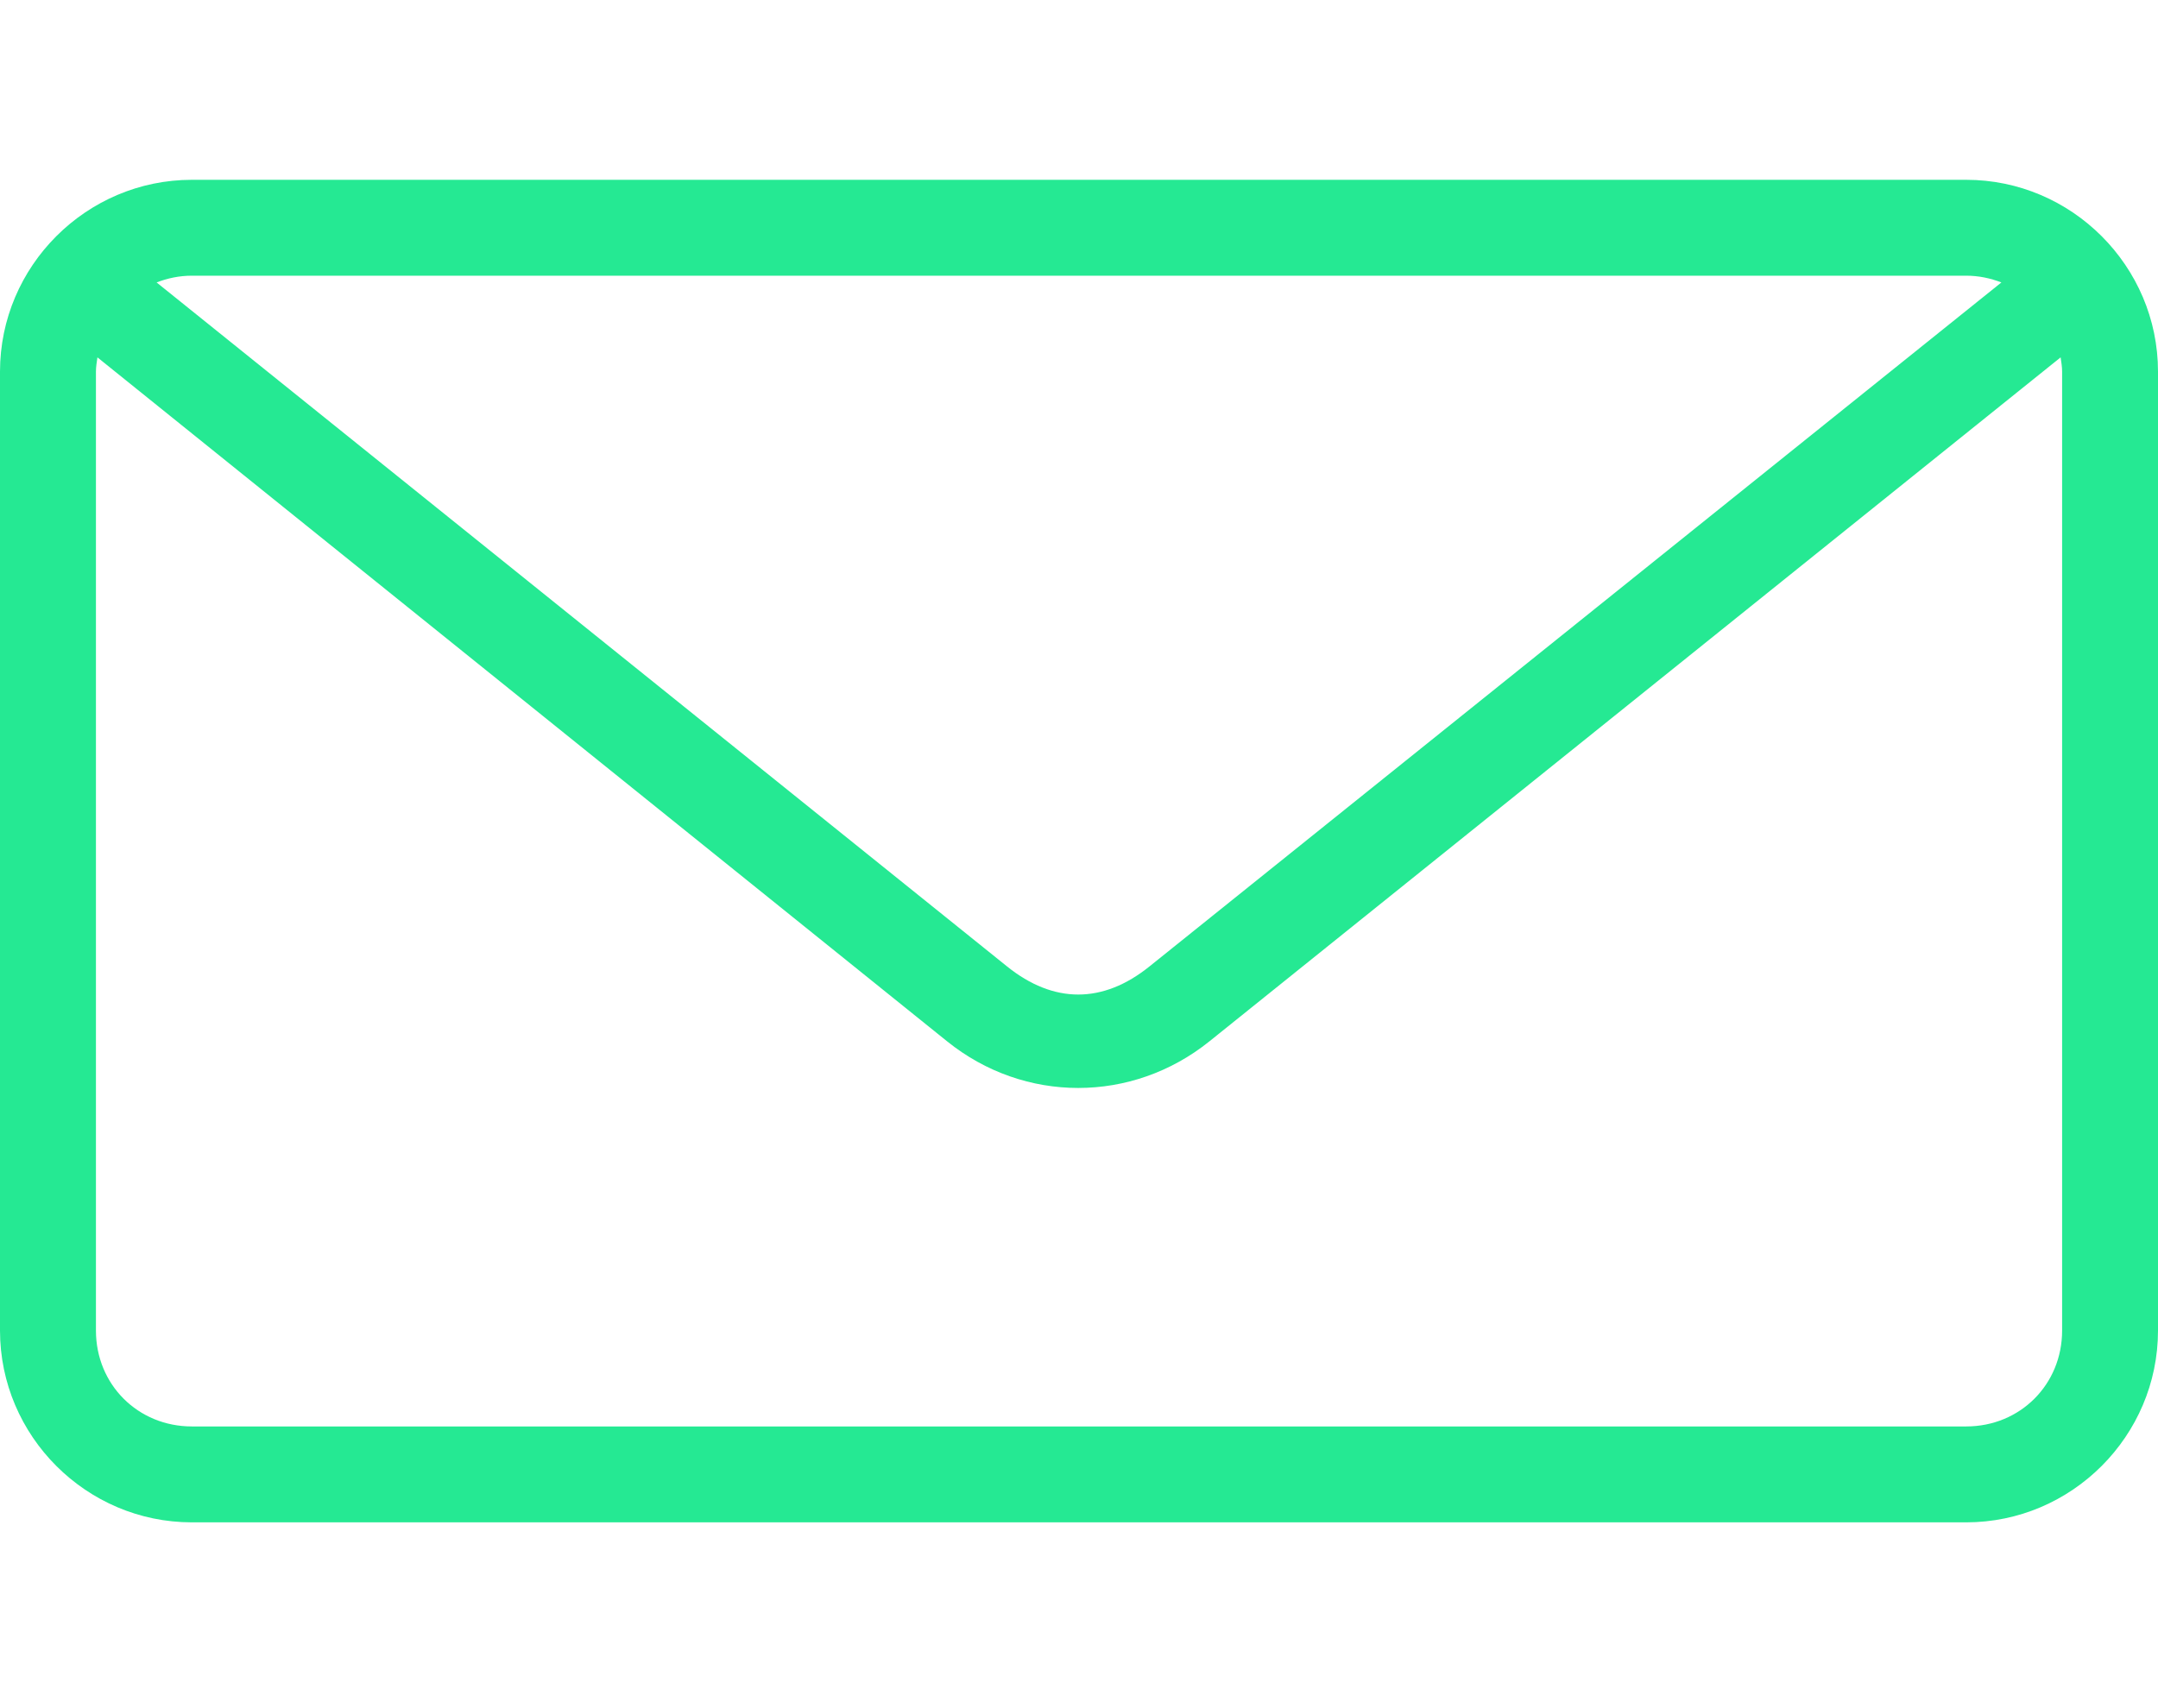 <svg width="120" height="95" viewBox="0 0 120 95" fill="none" xmlns="http://www.w3.org/2000/svg">
<path d="M10.667 10C4.802 10 0 14.802 0 20.667V74C0 79.865 4.802 84.667 10.667 84.667H109.333C115.198 84.667 120 79.865 120 74V20.667C120 14.802 115.198 10 109.333 10H10.667ZM10.667 15.333H109.333C110.036 15.333 110.682 15.474 111.292 15.708L63.917 53.75C61.328 55.833 58.589 55.833 56 53.75L8.708 15.708C9.318 15.474 9.963 15.333 10.667 15.333ZM5.417 19.875L52.667 57.916C56.964 61.375 62.954 61.369 67.251 57.916L114.585 19.875C114.621 20.135 114.668 20.391 114.668 20.667V74C114.668 77 112.335 79.333 109.335 79.333H10.668C7.668 79.333 5.335 77 5.335 74V20.667C5.335 20.391 5.382 20.135 5.418 19.875H5.417Z" fill="#25E993"/>
</svg>
